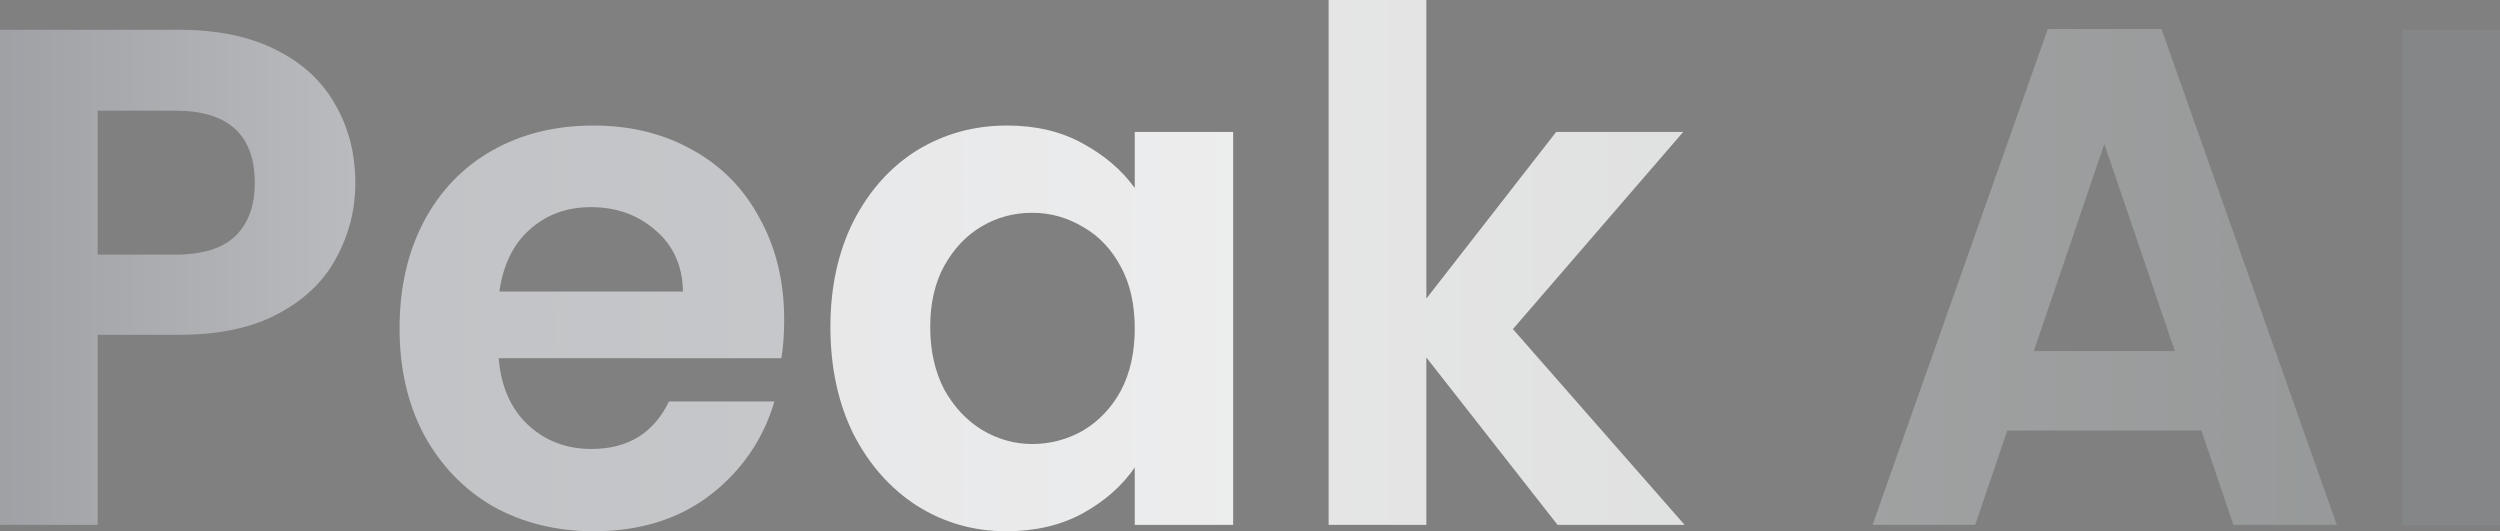 <svg width="80" height="17" viewBox="0 0 80 17" fill="none" xmlns="http://www.w3.org/2000/svg">
<rect x="0" y="0" width="80" height="17" fill="#808080" stroke="none"/>
<path d="M80 0.953V16.796H76.873V0.953H80Z" fill="url(#paint0_linear_772_1948)"/>
<path d="M70.444 13.777H64.234L63.206 16.796H59.922L65.529 0.931H69.17L74.777 16.796H71.471L70.444 13.777ZM69.595 11.235L67.339 4.607L65.082 11.235H69.595Z" fill="url(#paint1_linear_772_1948)"/>
<path d="M49.842 16.796L45.643 11.439V16.796H42.516V0H45.643V9.555L49.798 4.222H53.863L48.413 10.531L53.908 16.796H49.842Z" fill="url(#paint2_linear_772_1948)"/>
<path d="M26.573 10.463C26.573 9.192 26.818 8.065 27.31 7.081C27.816 6.098 28.494 5.341 29.342 4.812C30.206 4.282 31.167 4.017 32.224 4.017C33.147 4.017 33.951 4.207 34.636 4.585C35.336 4.963 35.895 5.44 36.312 6.015V4.222H39.461V16.796H36.312V14.957C35.91 15.547 35.351 16.039 34.636 16.433C33.936 16.811 33.125 17 32.202 17C31.159 17 30.206 16.728 29.342 16.183C28.494 15.638 27.816 14.874 27.31 13.89C26.818 12.892 26.573 11.749 26.573 10.463ZM36.312 10.509C36.312 9.737 36.163 9.079 35.865 8.534C35.567 7.974 35.165 7.551 34.659 7.263C34.152 6.96 33.609 6.809 33.028 6.809C32.447 6.809 31.911 6.953 31.42 7.24C30.928 7.528 30.526 7.951 30.213 8.511C29.916 9.056 29.767 9.707 29.767 10.463C29.767 11.22 29.916 11.886 30.213 12.461C30.526 13.021 30.928 13.452 31.42 13.754C31.926 14.057 32.462 14.208 33.028 14.208C33.609 14.208 34.152 14.065 34.659 13.777C35.165 13.474 35.567 13.051 35.865 12.506C36.163 11.946 36.312 11.28 36.312 10.509Z" fill="url(#paint3_linear_772_1948)"/>
<path d="M25.094 10.236C25.094 10.69 25.064 11.099 25.005 11.462H15.958C16.032 12.37 16.345 13.081 16.896 13.595C17.447 14.11 18.125 14.367 18.929 14.367C20.09 14.367 20.917 13.86 21.408 12.847H24.781C24.424 14.057 23.739 15.056 22.726 15.842C21.714 16.614 20.47 17 18.996 17C17.805 17 16.732 16.735 15.779 16.206C14.841 15.661 14.104 14.897 13.568 13.913C13.047 12.93 12.786 11.795 12.786 10.509C12.786 9.207 13.047 8.065 13.568 7.081C14.089 6.098 14.819 5.341 15.757 4.812C16.695 4.282 17.775 4.017 18.996 4.017C20.172 4.017 21.222 4.275 22.145 4.789C23.084 5.304 23.806 6.037 24.312 6.991C24.833 7.929 25.094 9.011 25.094 10.236ZM21.855 9.328C21.84 8.511 21.55 7.861 20.984 7.377C20.418 6.877 19.726 6.628 18.907 6.628C18.132 6.628 17.477 6.87 16.941 7.354C16.42 7.823 16.099 8.481 15.98 9.328H21.855Z" fill="url(#paint4_linear_772_1948)"/>
<path d="M11.37 5.856C11.37 6.703 11.169 7.498 10.767 8.239C10.38 8.98 9.762 9.578 8.913 10.032C8.079 10.486 7.021 10.713 5.741 10.713H3.127V16.796H0V0.953H5.741C6.947 0.953 7.975 1.165 8.823 1.589C9.672 2.012 10.305 2.595 10.722 3.336C11.154 4.078 11.37 4.918 11.37 5.856ZM5.607 8.148C6.47 8.148 7.111 7.951 7.528 7.558C7.945 7.15 8.153 6.582 8.153 5.856C8.153 4.312 7.304 3.541 5.607 3.541H3.127V8.148H5.607Z" fill="url(#paint5_linear_772_1948)"/>
<defs>
<linearGradient id="paint0_linear_772_1948" x1="-2505.94" y1="3.3" x2="672.624" y2="3.3" gradientUnits="userSpaceOnUse">
<stop stop-color="#6D7077"/>
<stop offset="0.495" stop-color="#FEFEFE"/>
<stop offset="1" stop-color="#3C4041"/>
</linearGradient>
<linearGradient id="paint1_linear_772_1948" x1="-436.281" y1="3.32" x2="232.892" y2="3.32" gradientUnits="userSpaceOnUse">
<stop stop-color="#6D7077"/>
<stop offset="0.495" stop-color="#FEFEFE"/>
<stop offset="1" stop-color="#3C4041"/>
</linearGradient>
<linearGradient id="paint2_linear_772_1948" x1="-446.639" y1="4.078" x2="425.911" y2="4.078" gradientUnits="userSpaceOnUse">
<stop stop-color="#6D7077"/>
<stop offset="0.495" stop-color="#FEFEFE"/>
<stop offset="1" stop-color="#3C4041"/>
</linearGradient>
<linearGradient id="paint3_linear_772_1948" x1="-295.818" y1="0.015" x2="475.413" y2="0.015" gradientUnits="userSpaceOnUse">
<stop stop-color="#6D7077"/>
<stop offset="0.495" stop-color="#FEFEFE"/>
<stop offset="1" stop-color="#3C4041"/>
</linearGradient>
<linearGradient id="paint4_linear_772_1948" x1="-220.167" y1="0.015" x2="587.456" y2="0.015" gradientUnits="userSpaceOnUse">
<stop stop-color="#6D7077"/>
<stop offset="0.495" stop-color="#FEFEFE"/>
<stop offset="1" stop-color="#3C4041"/>
</linearGradient>
<linearGradient id="paint5_linear_772_1948" x1="-21.087" y1="4.029" x2="103.166" y2="4.029" gradientUnits="userSpaceOnUse">
<stop stop-color="#6D7077"/>
<stop offset="0.495" stop-color="#FEFEFE"/>
<stop offset="1" stop-color="#3C4041"/>
</linearGradient>
</defs>
</svg>
